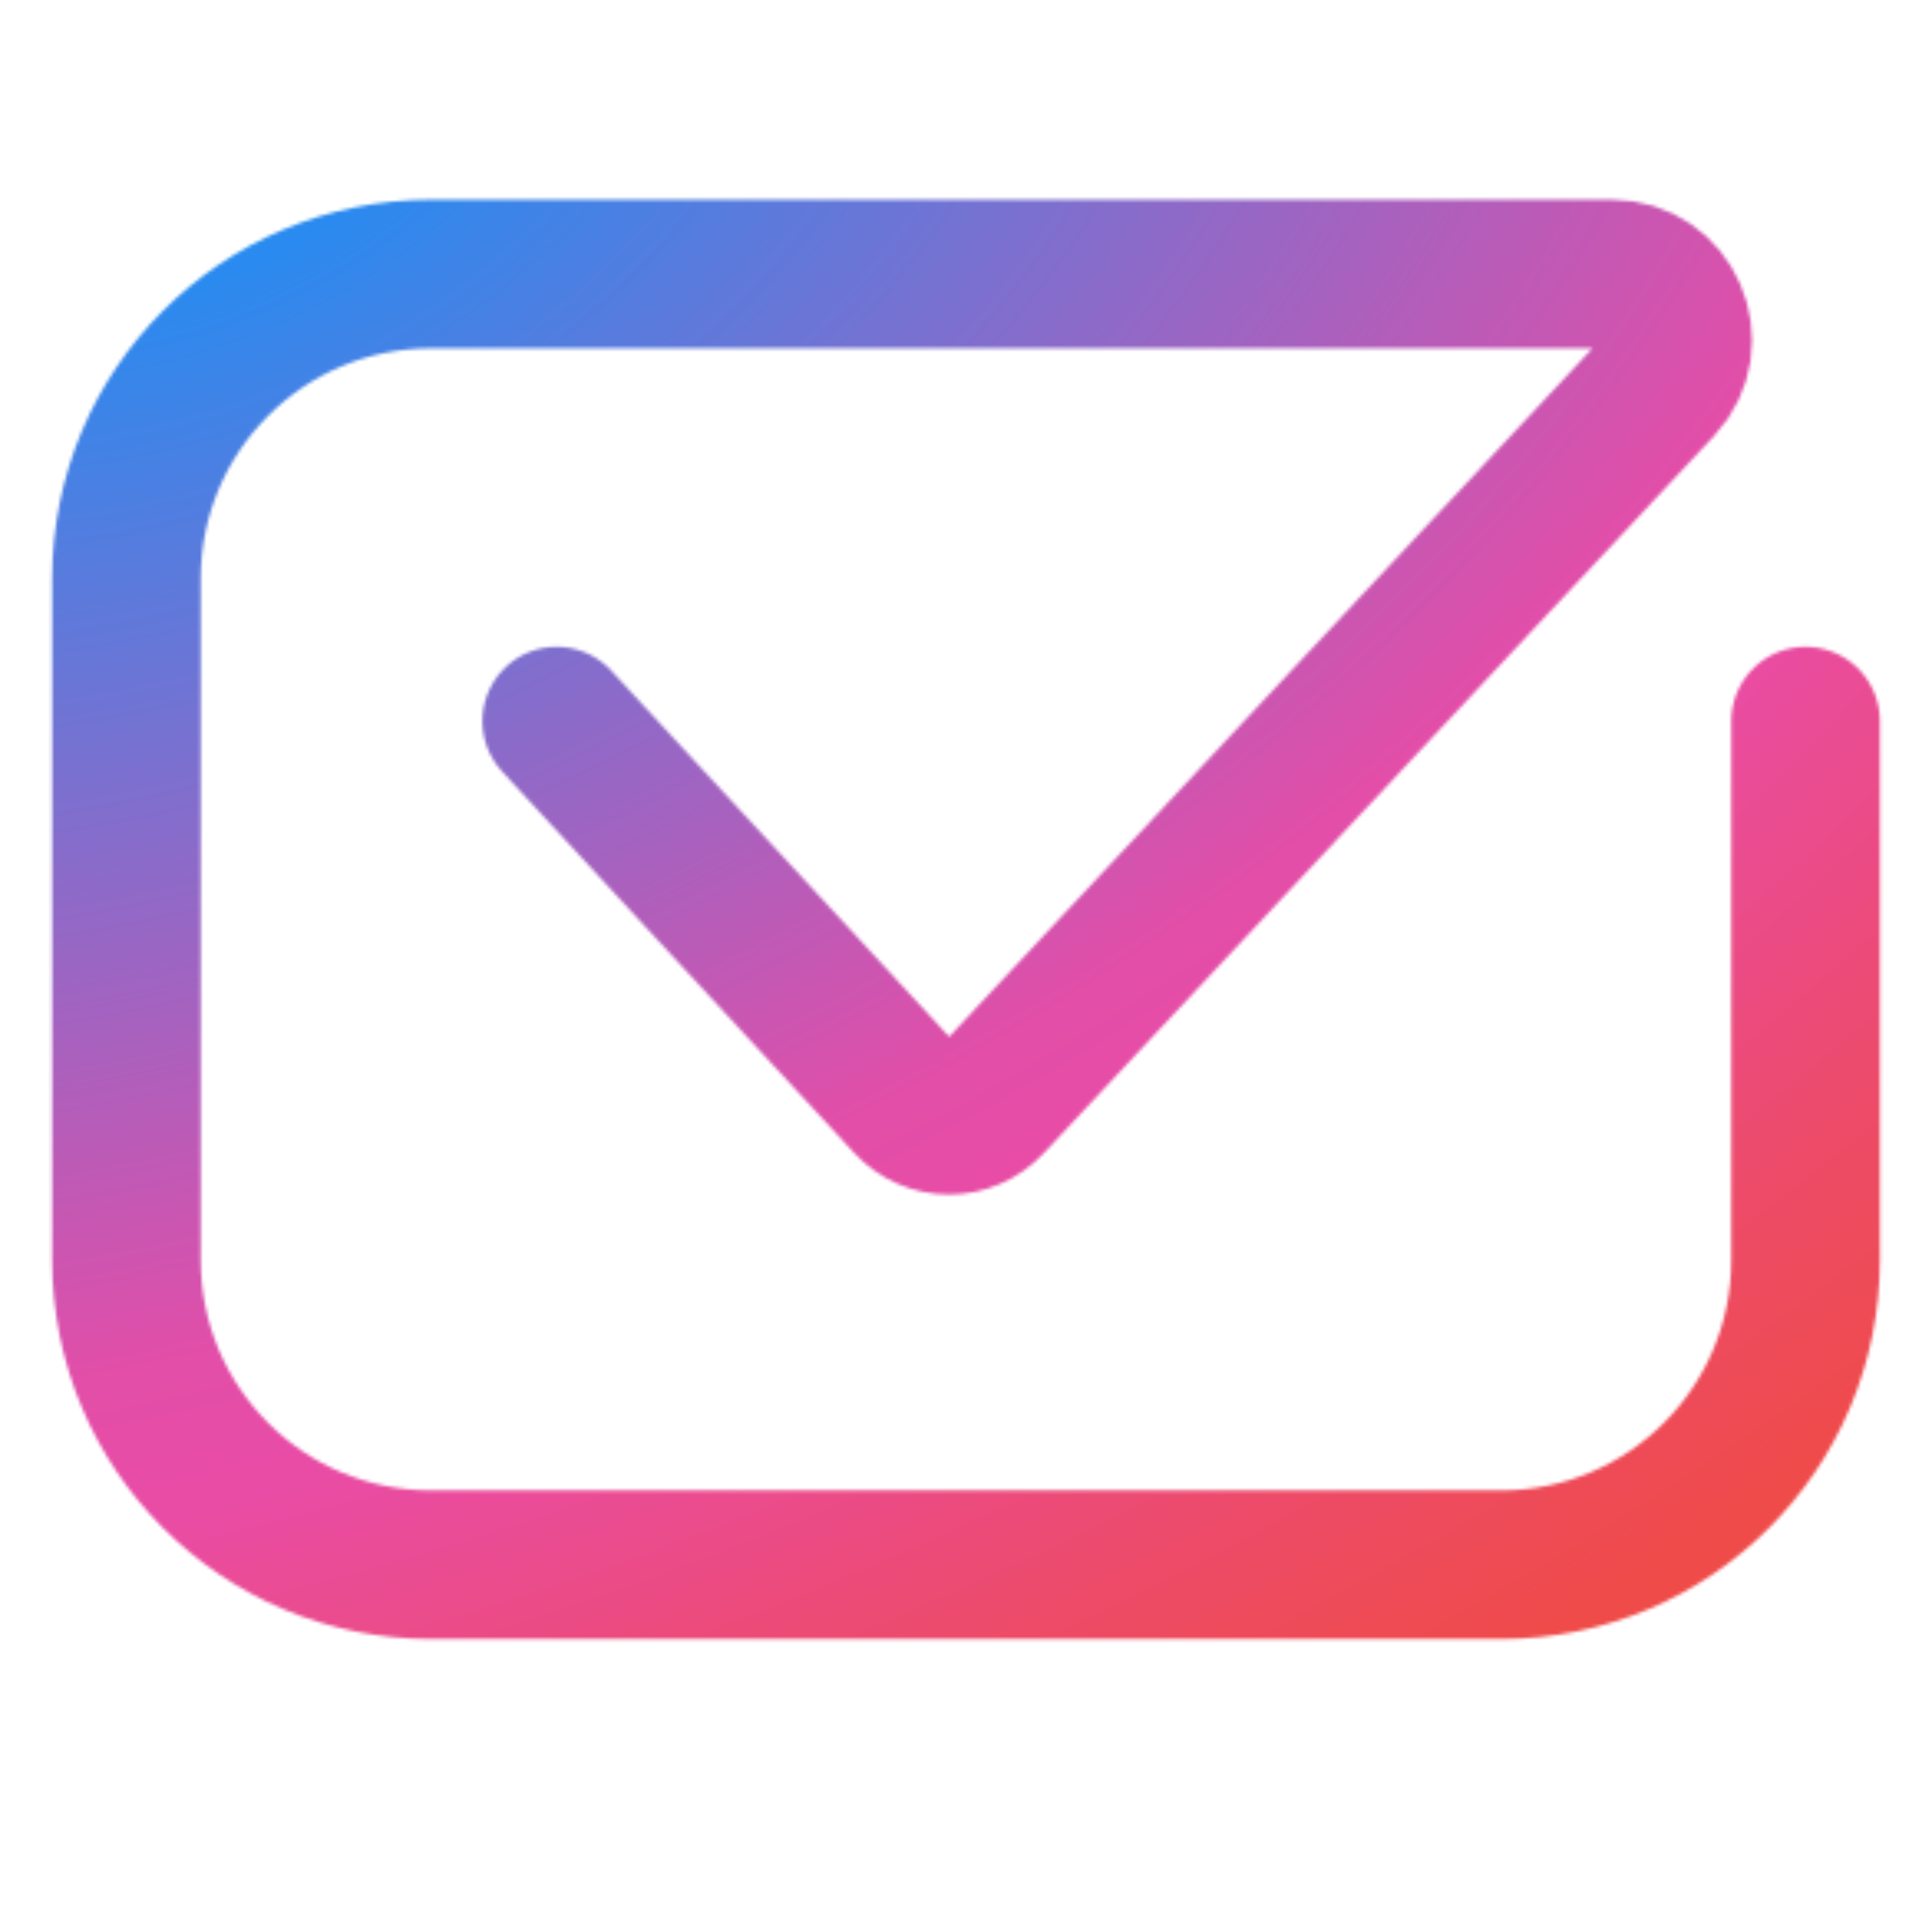 <svg xmlns="http://www.w3.org/2000/svg" fill="none" viewBox="0 0 585 585"><mask id="a" width="555" height="437" x="15" y="60" maskUnits="userSpaceOnUse" style="mask-type:alpha"><path stroke="#E33636" stroke-linecap="round" stroke-linejoin="round" stroke-width="45" d="M546.709 218.344v163.215c0 50.937-41.293 92.23-92.23 92.23H130.521c-50.937 0-92.23-41.293-92.23-92.23V175.194c0-50.937 41.293-92.23 92.23-92.23h357.445c17.493 0 26.556 20.874 14.612 33.655L300.019 333.387m-25.336-.084L168.566 218.344m106.117 114.959.359.39c6.751 7.313 17.824 7.349 24.616.08l.361-.386m-25.336-.084c6.817 7.385 18.471 7.423 25.336.084"/></mask><g mask="url(#a)"><path fill="url(#b)" d="M-106.971 18.402h797.79v519.947h-797.79z"/></g><defs><radialGradient id="b" cx="0" cy="0" r="1" gradientTransform="matrix(221.828 574.665 -881.955 340.44 48.637 18.402)" gradientUnits="userSpaceOnUse"><stop stop-color="#0297FF"/><stop offset=".3" stop-color="#6F74D4"/><stop offset=".613" stop-color="#E24EA8"/><stop offset=".683" stop-color="#E94CA5"/><stop offset=".874" stop-color="#ED4B67"/><stop offset="1" stop-color="#EF4B48"/></radialGradient></defs></svg>